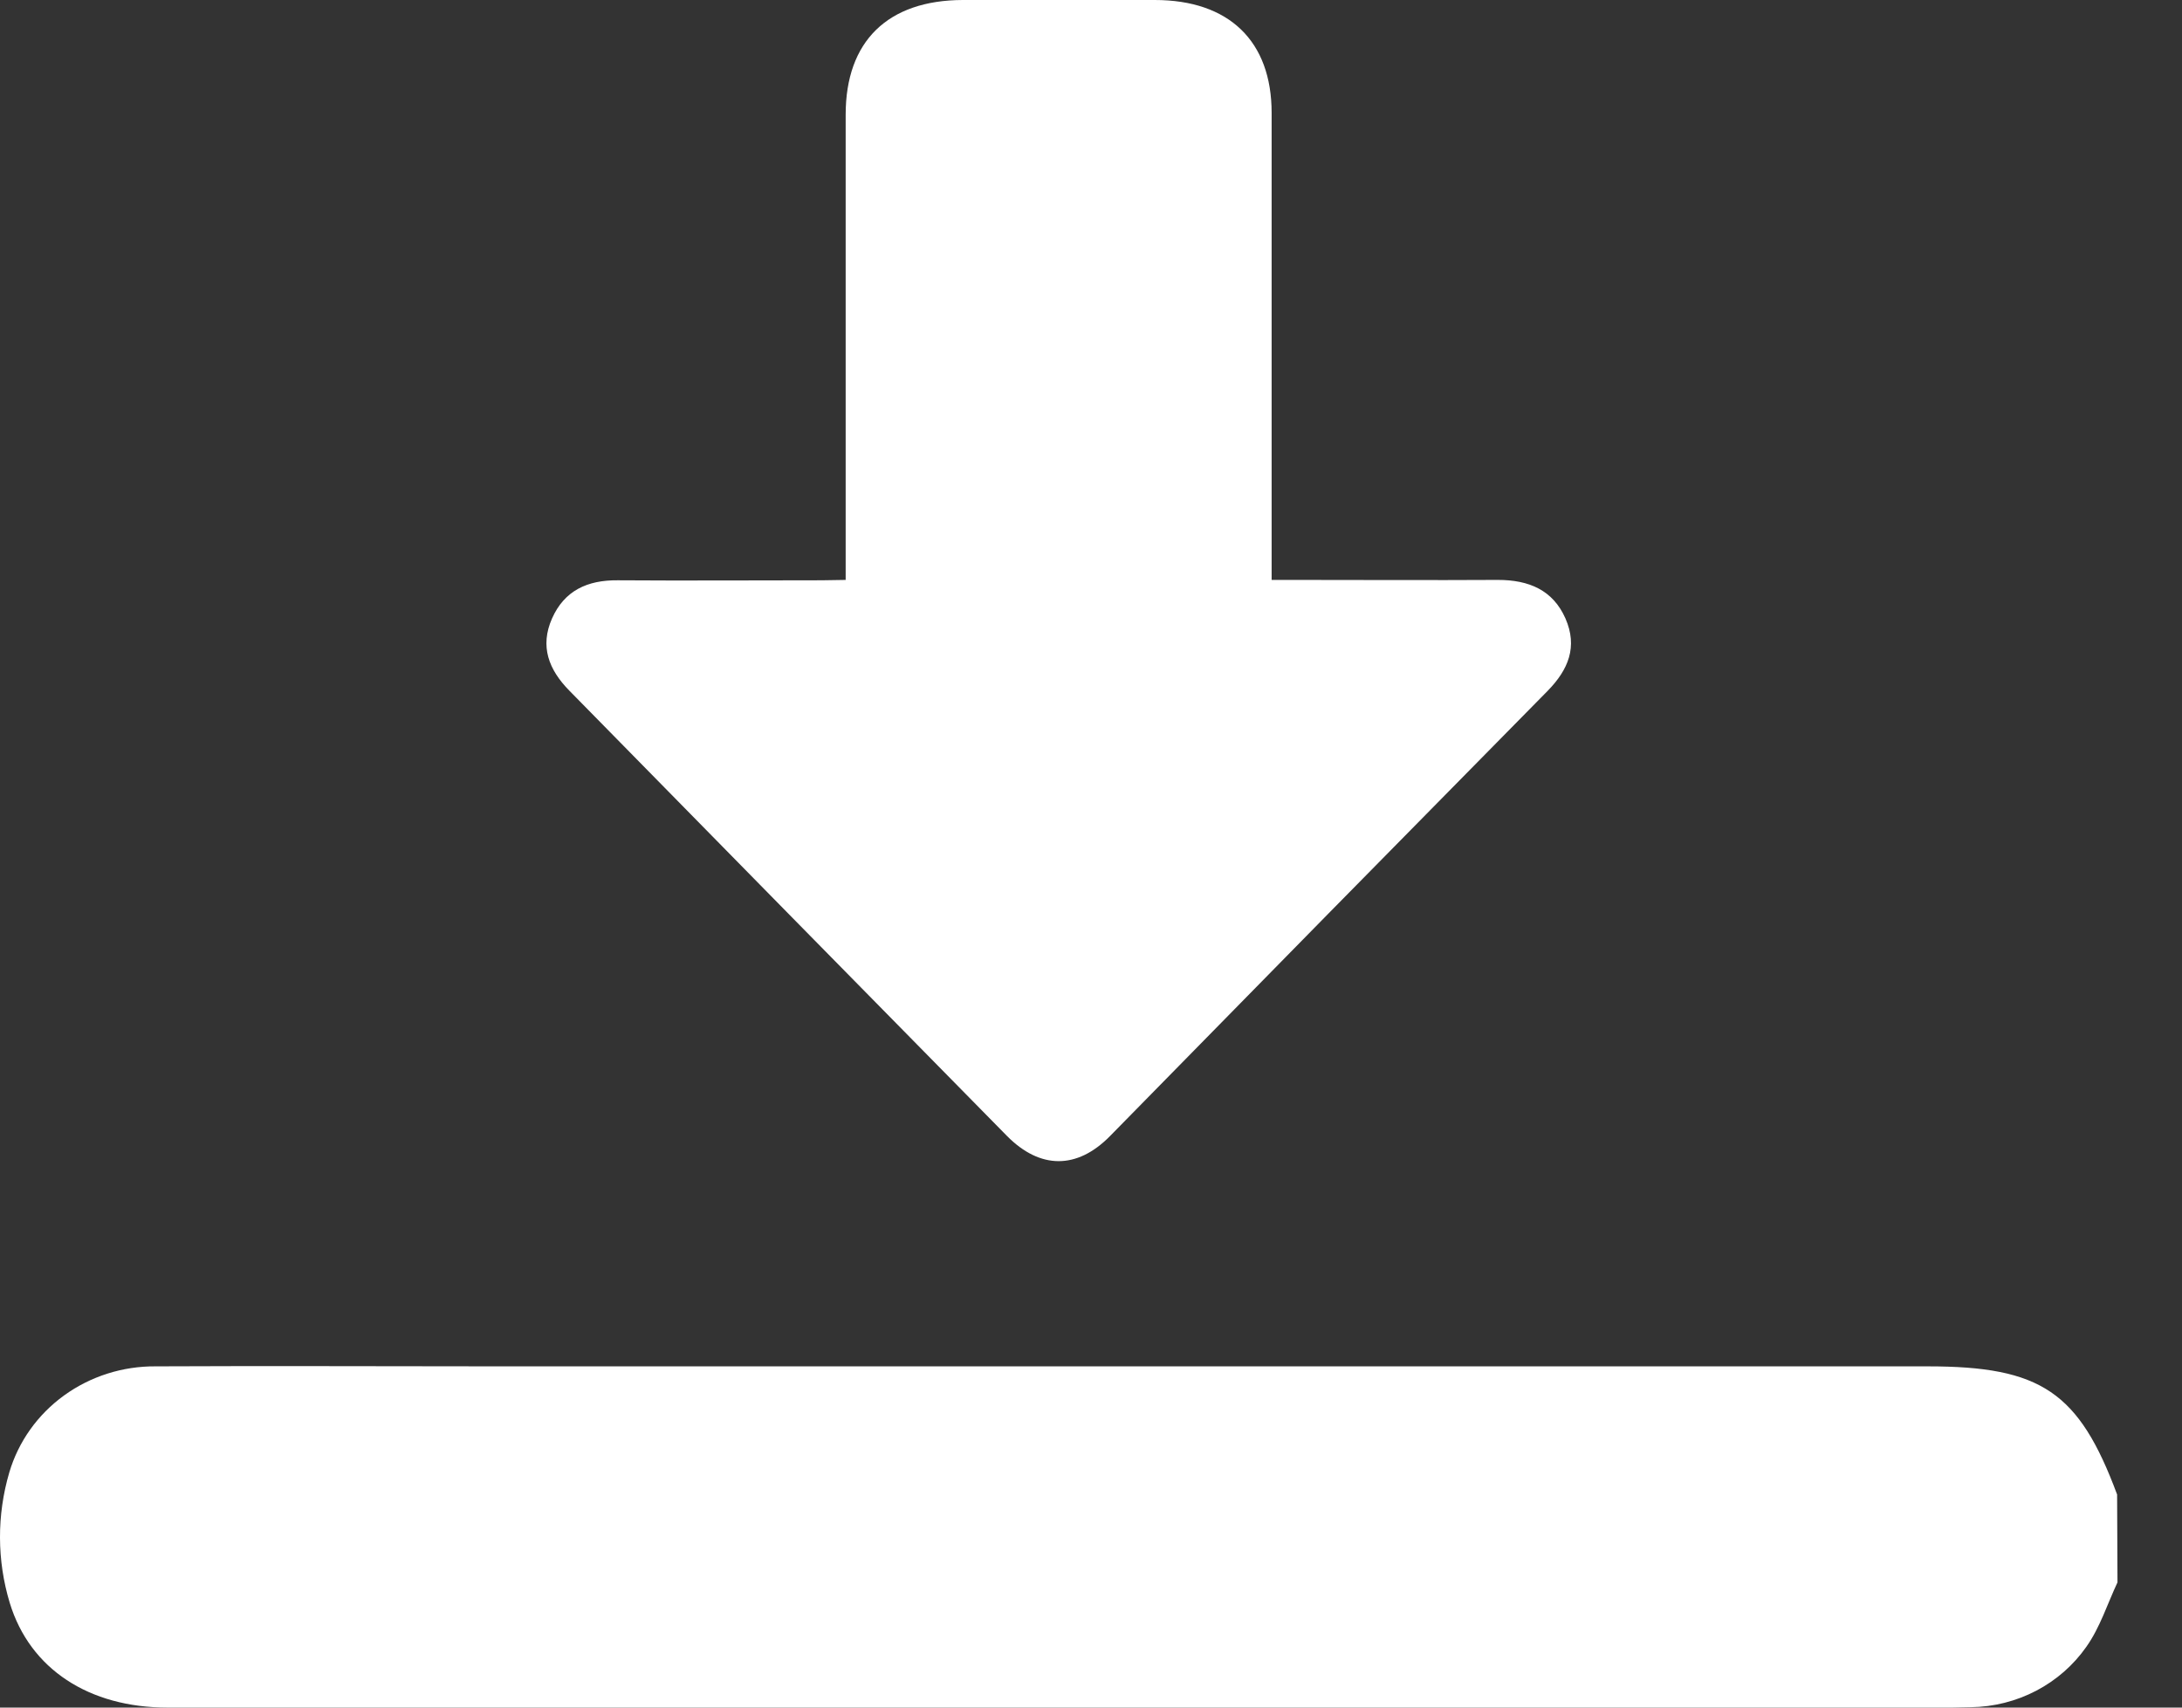 <svg width="23" height="18" viewBox="0 0 23 18" fill="none" xmlns="http://www.w3.org/2000/svg">
    <rect x="0" y="0" width="23" height="18" fill="#333333" stroke="none"/>
    <path d="M22.32 16.68C22.213 16.908 22.136 17.156 21.992 17.359C21.857 17.552 21.676 17.711 21.464 17.822C21.252 17.933 21.015 17.993 20.774 17.996C20.709 17.996 20.644 18 20.579 18H1.767C0.939 18 0.316 17.595 0.103 16.897C-0.033 16.448 -0.034 15.971 0.098 15.521C0.194 15.197 0.396 14.912 0.675 14.71C0.954 14.508 1.294 14.4 1.642 14.403C2.846 14.397 4.051 14.403 5.255 14.403H20.32C21.515 14.403 21.914 14.673 22.316 15.754L22.32 16.68Z"
          fill="white"/>
    <path d="M8.914 6.113V5.834C8.914 4.292 8.914 2.75 8.914 1.208C8.914 0.435 9.357 0.002 10.149 0H12.172C12.955 0 13.404 0.433 13.404 1.19C13.404 2.74 13.404 4.289 13.404 5.837V6.113H13.639C14.355 6.113 15.072 6.117 15.789 6.113C16.116 6.113 16.369 6.22 16.501 6.519C16.632 6.818 16.532 7.059 16.314 7.282C14.773 8.845 13.235 10.41 11.699 11.977C11.352 12.329 10.964 12.326 10.617 11.977C9.079 10.414 7.541 8.849 6.003 7.282C5.783 7.059 5.689 6.813 5.819 6.519C5.949 6.226 6.191 6.114 6.511 6.117C7.228 6.122 7.944 6.117 8.661 6.117L8.914 6.113Z"
          fill="white"/>
</svg>
